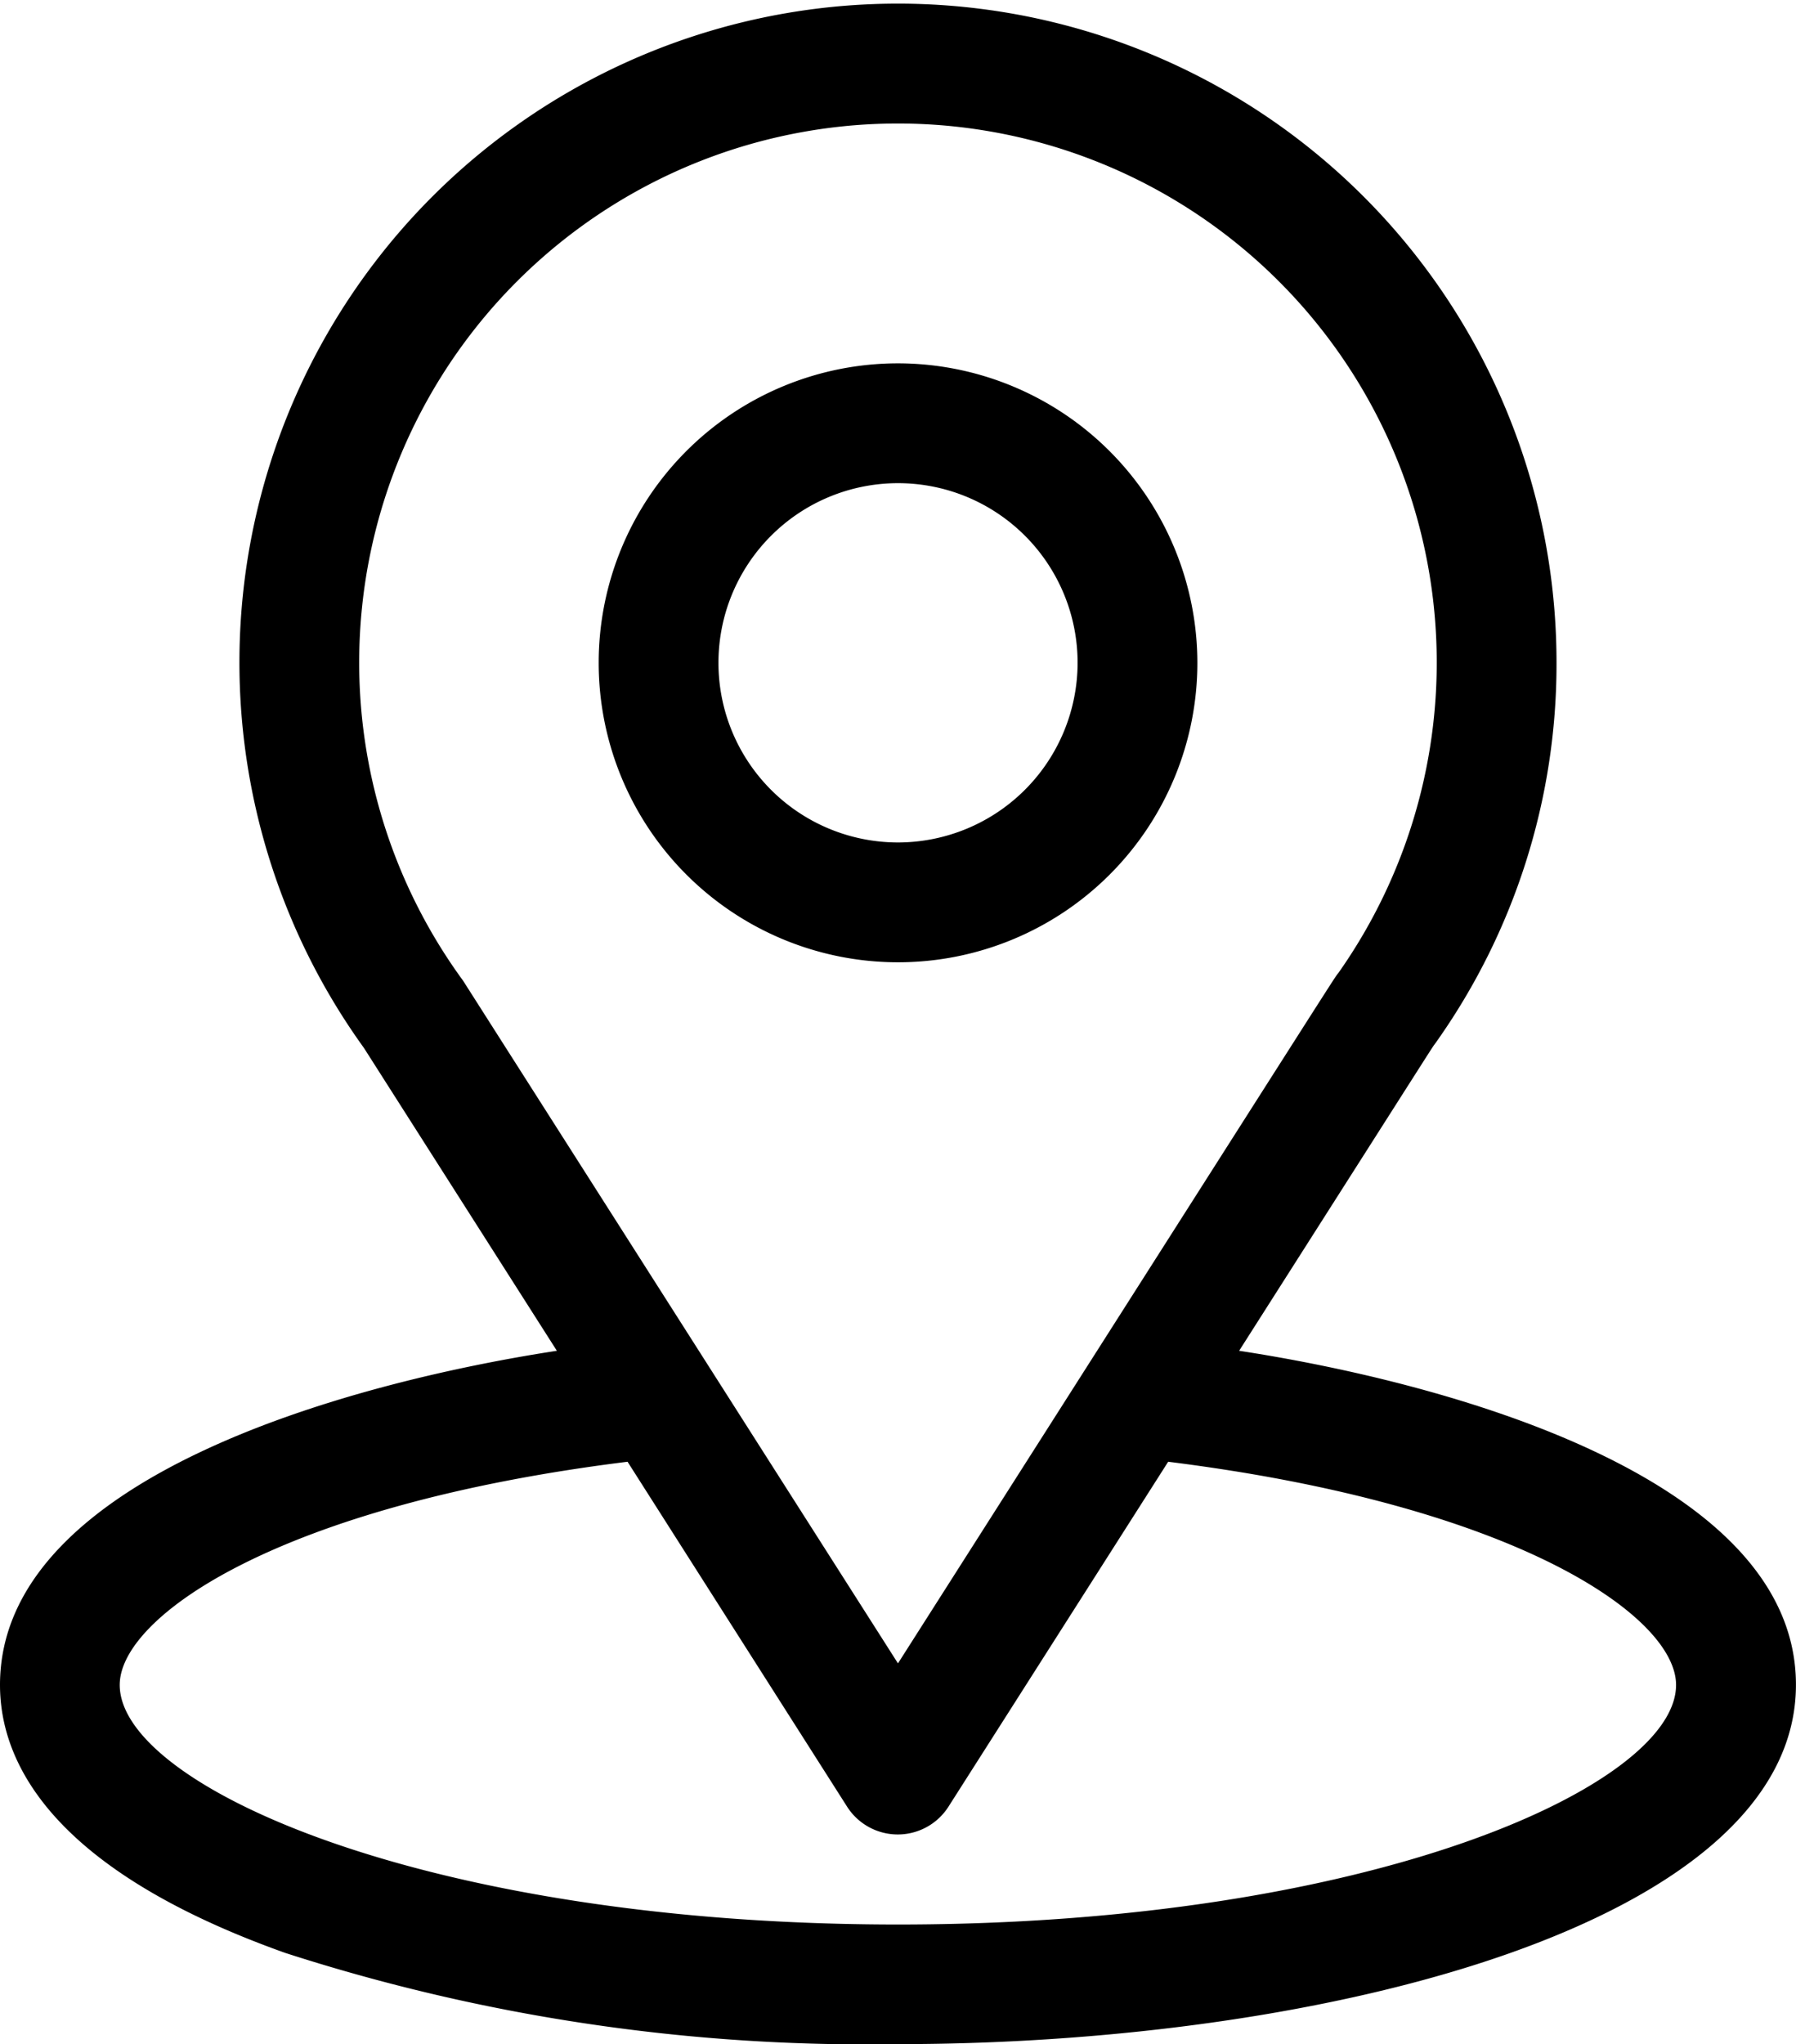 <svg xmlns="http://www.w3.org/2000/svg" width="32.855" height="37.381" viewBox="0 0 32.855 37.381"><g transform="translate(-31)"><g transform="translate(31)"><g transform="translate(0)"><path d="M53.668,24.7c3.978-6.242,3.478-5.463,3.592-5.626a11.957,11.957,0,0,0,2.214-6.953,12.047,12.047,0,1,0-21.816,7.042L41.187,24.7C37.414,25.278,31,27.006,31,30.81c0,1.387.905,3.363,5.217,4.9a34.566,34.566,0,0,0,11.21,1.668c7.887,0,16.427-2.225,16.427-6.571C63.855,27.005,57.448,25.279,53.668,24.7ZM39.487,17.957q-.018-.028-.038-.055a9.856,9.856,0,1,1,16.035-.111c-.106.139.445-.716-8.057,12.625Zm7.94,17.234c-8.615,0-14.237-2.532-14.237-4.381,0-1.242,2.889-3.285,9.29-4.081L46.5,33.042a1.1,1.1,0,0,0,1.847,0l4.023-6.313c6.4.8,9.291,2.839,9.291,4.081C61.664,32.643,56.093,35.191,47.427,35.191Z" transform="translate(-31)"></path></g></g><g transform="translate(41.952 6.644)"><g transform="translate(0)"><path d="M186.476,91a5.476,5.476,0,1,0,5.476,5.476A5.482,5.482,0,0,0,186.476,91Zm0,8.761a3.285,3.285,0,1,1,3.285-3.285A3.289,3.289,0,0,1,186.476,99.761Z" transform="translate(-181 -91)"></path></g></g></g></svg>